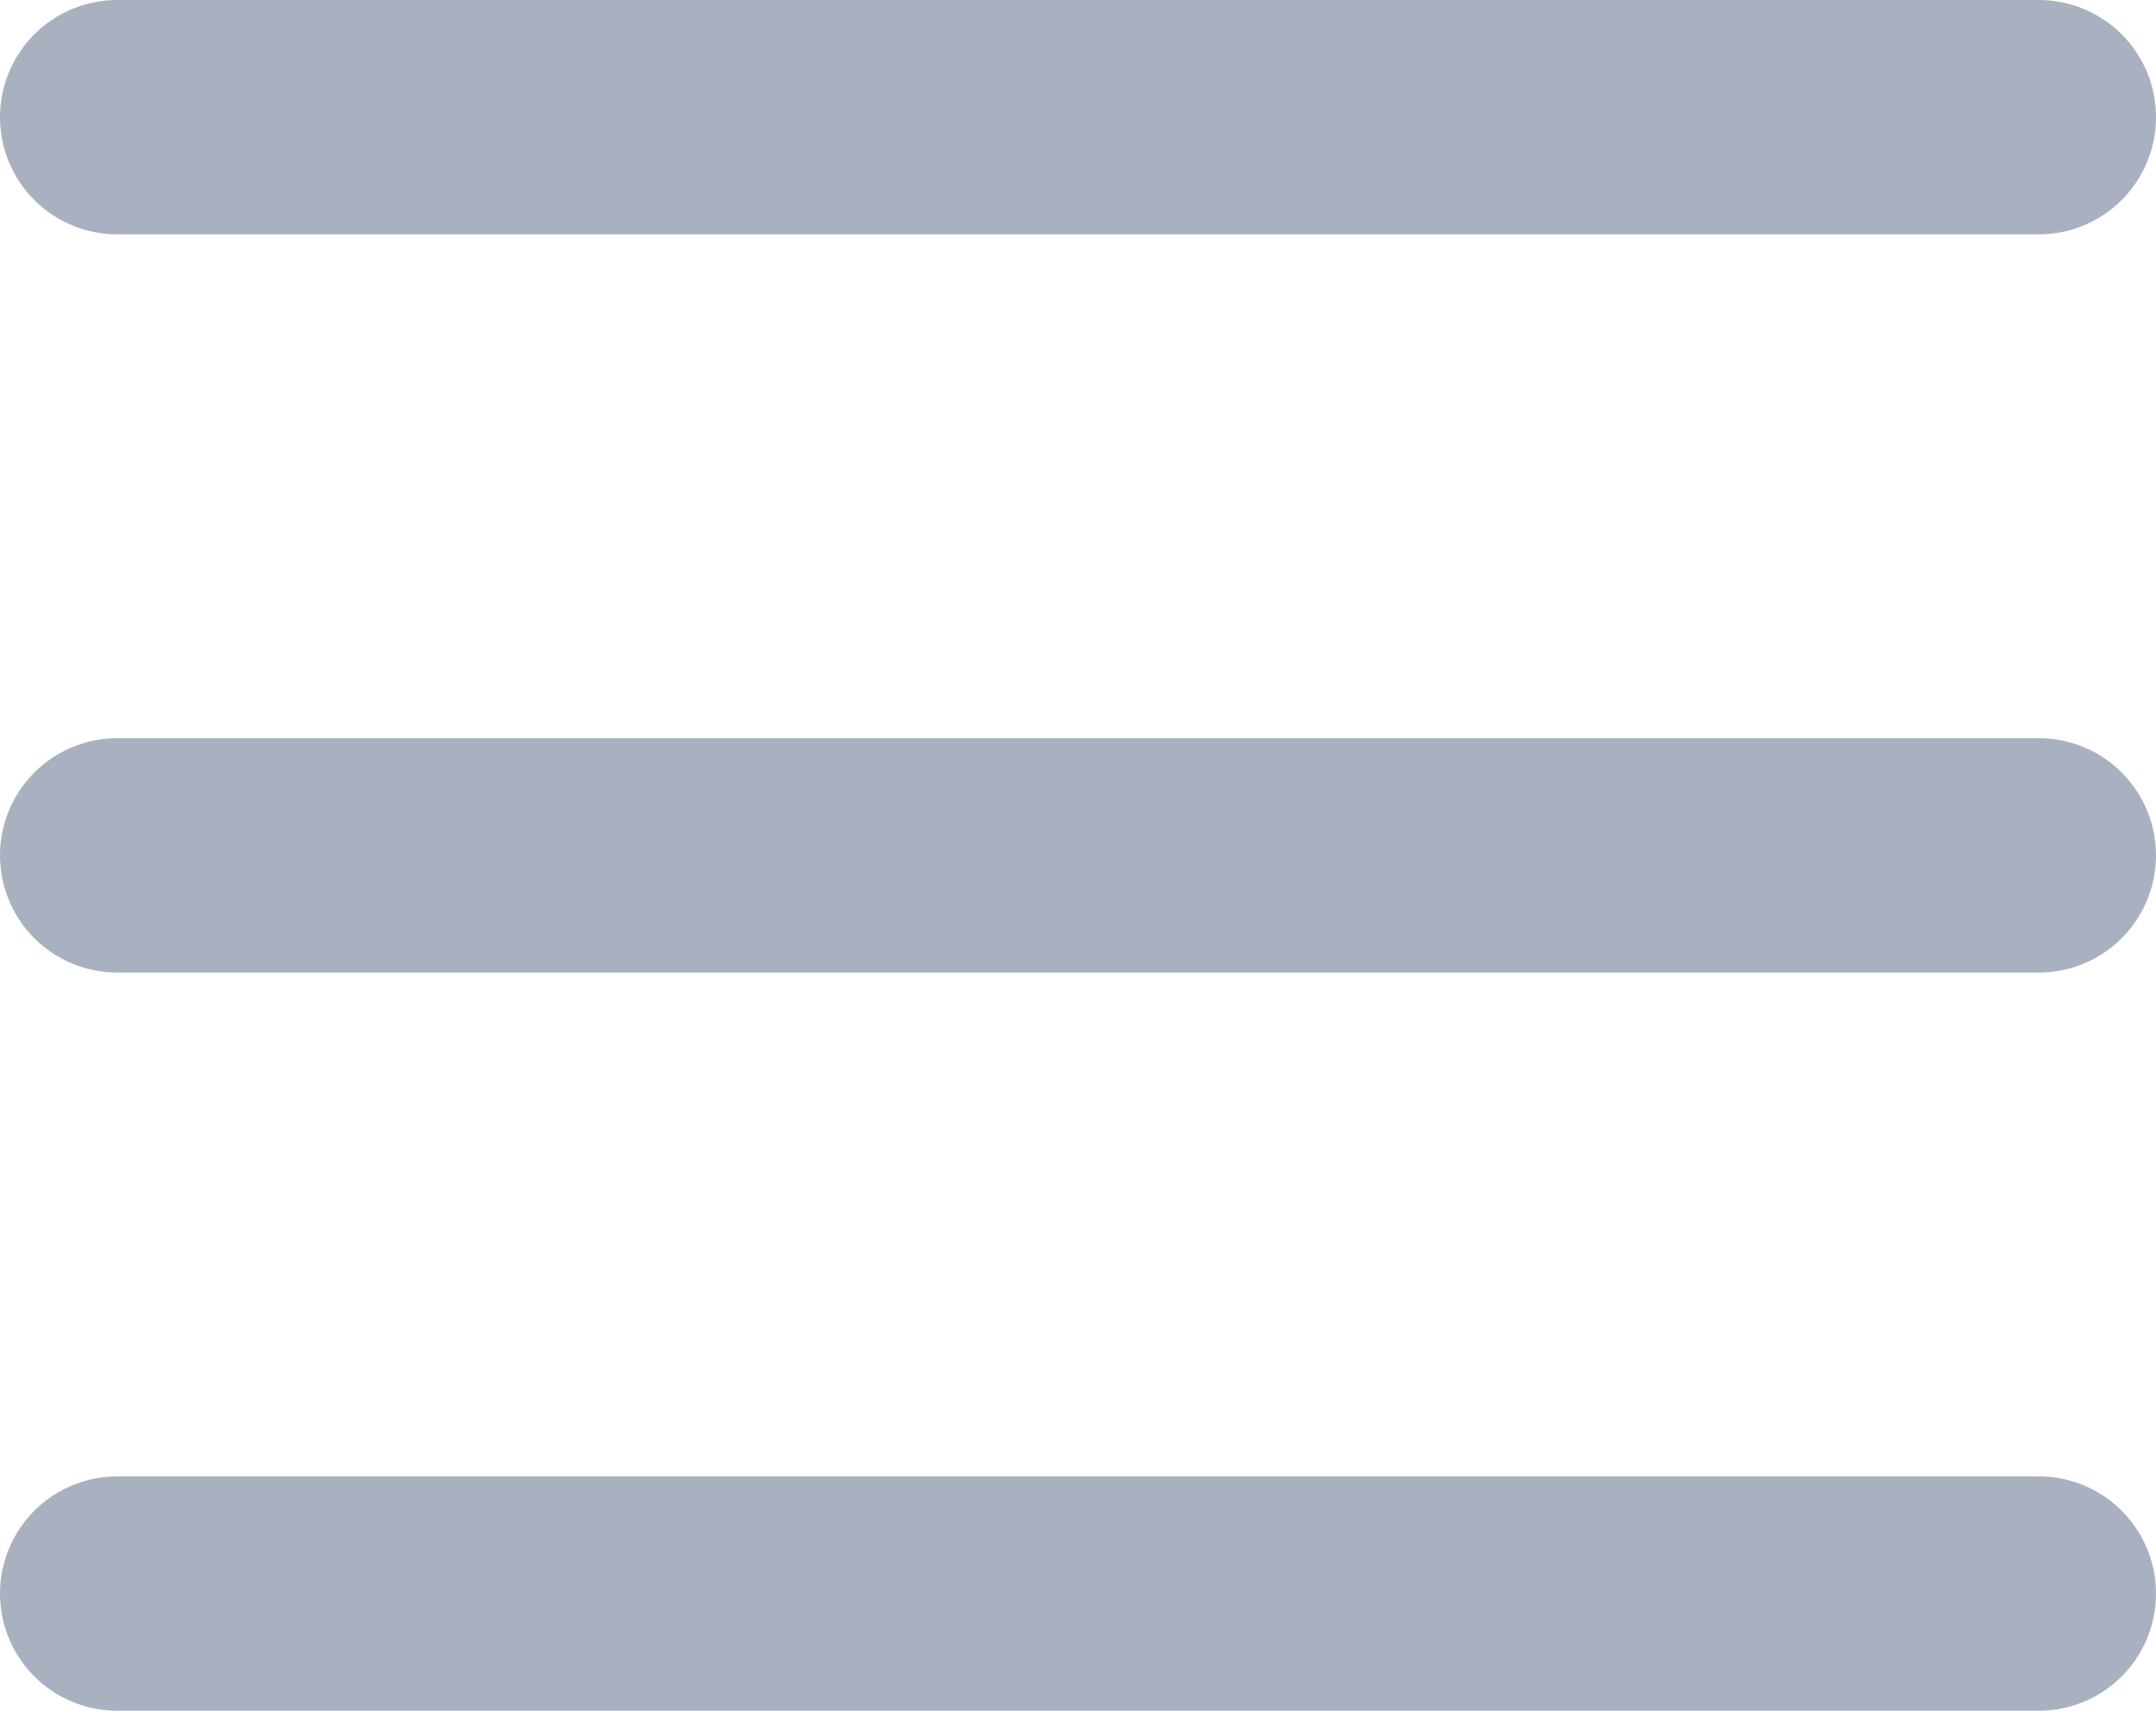 <svg xmlns="http://www.w3.org/2000/svg" width="92" height="73" fill="none"><path stroke="#A9B1C1" stroke-linecap="round" stroke-linejoin="round" stroke-width="10" d="M5 68h82M5 36.5h82M5 5h82"/></svg>